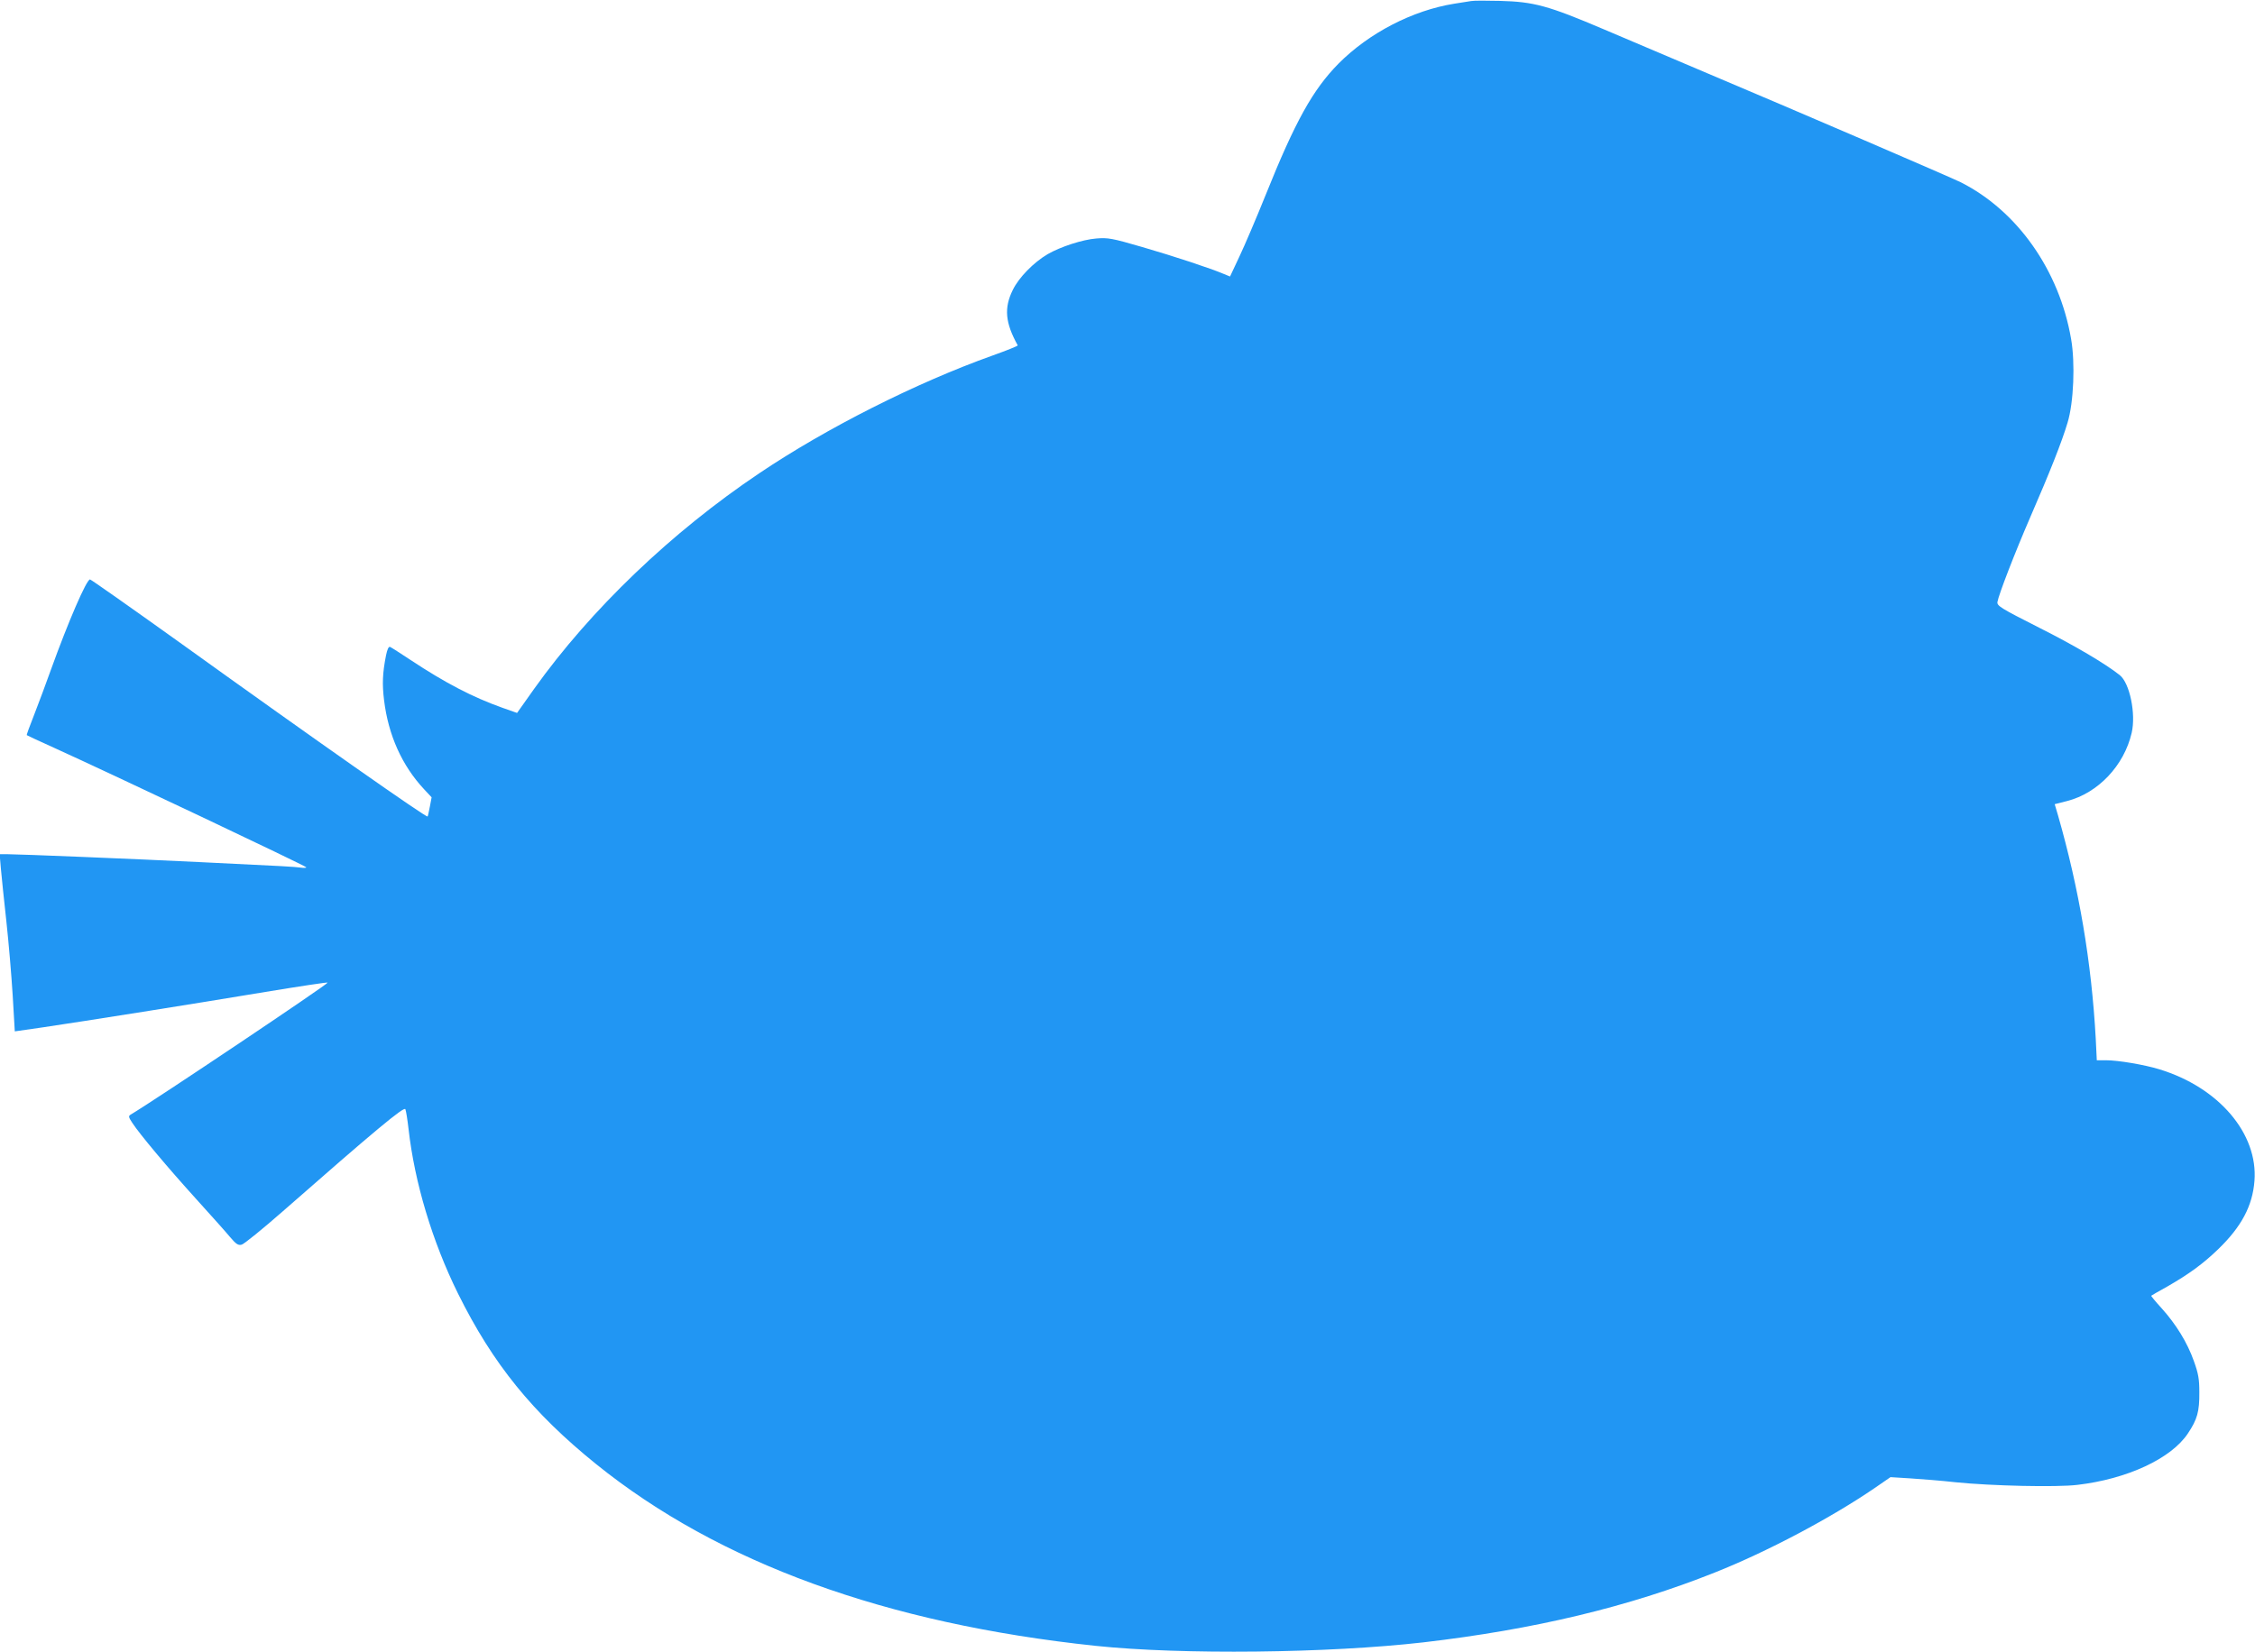 <?xml version="1.0" standalone="no"?>
<!DOCTYPE svg PUBLIC "-//W3C//DTD SVG 20010904//EN"
 "http://www.w3.org/TR/2001/REC-SVG-20010904/DTD/svg10.dtd">
<svg version="1.0" xmlns="http://www.w3.org/2000/svg"
 width="1280pt" height="938pt" viewBox="0 0 1280 938"
 preserveAspectRatio="xMidYMid meet">
<g transform="translate(0,938) scale(0.1,-0.1)"
fill="#2196f3" stroke="none">
<path d="M8350 9374 c-14 -2 -56 -9 -95 -15 -237 -38 -484 -166 -657 -340
-146 -148 -246 -328 -413 -744 -53 -132 -121 -291 -150 -352 l-53 -113 -34 14
c-75 32 -284 101 -463 153 -175 51 -196 54 -261 49 -79 -6 -204 -47 -277 -89
-80 -47 -164 -133 -198 -203 -51 -103 -43 -187 28 -315 2 -3 -63 -29 -144 -58
-434 -155 -941 -411 -1323 -668 -499 -335 -956 -773 -1278 -1224 l-97 -137
-85 30 c-168 60 -322 140 -520 271 -57 38 -109 71 -116 74 -8 3 -16 -14 -23
-49 -20 -101 -22 -163 -11 -253 24 -199 102 -372 227 -506 l43 -46 -10 -53
c-6 -30 -11 -55 -13 -56 -7 -7 -618 421 -1414 993 -271 194 -497 353 -502 353
-20 0 -124 -241 -221 -510 -28 -79 -72 -196 -96 -258 -25 -63 -44 -115 -42
-116 2 -2 71 -34 153 -71 335 -152 1419 -666 1433 -679 3 -4 -12 -5 -33 -2
-42 5 -66 7 -570 31 -365 18 -1031 45 -1094 45 l-43 0 7 -82 c4 -46 18 -180
31 -298 13 -118 29 -308 36 -421 l12 -205 160 23 c237 35 861 134 1263 201
194 32 353 56 353 53 -1 -11 -987 -672 -1119 -750 -13 -8 -11 -15 11 -48 42
-64 197 -249 359 -428 85 -94 173 -192 195 -219 35 -41 46 -48 66 -43 14 4
119 89 234 190 522 458 689 597 695 579 4 -9 12 -60 18 -112 34 -303 135 -640
281 -935 197 -398 423 -677 785 -969 695 -560 1643 -905 2835 -1031 487 -51
1319 -42 1860 20 627 73 1164 201 1655 397 295 117 659 310 906 479 l90 62
112 -7 c62 -4 177 -13 257 -22 206 -21 574 -29 691 -15 283 33 533 149 628
292 53 79 66 124 65 234 0 74 -5 105 -31 177 -37 105 -101 209 -184 301 -34
37 -60 69 -58 70 2 2 42 25 89 51 124 71 205 130 292 214 131 127 194 245 205
387 21 268 -202 531 -541 634 -85 26 -233 51 -302 51 l-52 0 -6 123 c-24 434
-94 848 -214 1267 l-19 64 71 18 c175 45 323 201 366 387 25 108 -11 283 -68
328 -82 65 -256 168 -457 269 -219 111 -240 124 -237 146 7 42 99 280 187 483
110 253 179 427 211 535 35 114 44 340 20 476 -67 389 -305 727 -626 889 -61
30 -901 392 -1500 645 -146 62 -382 162 -525 223 -317 135 -398 157 -590 162
-77 2 -151 2 -165 -1z"/>
</g>
</svg>
